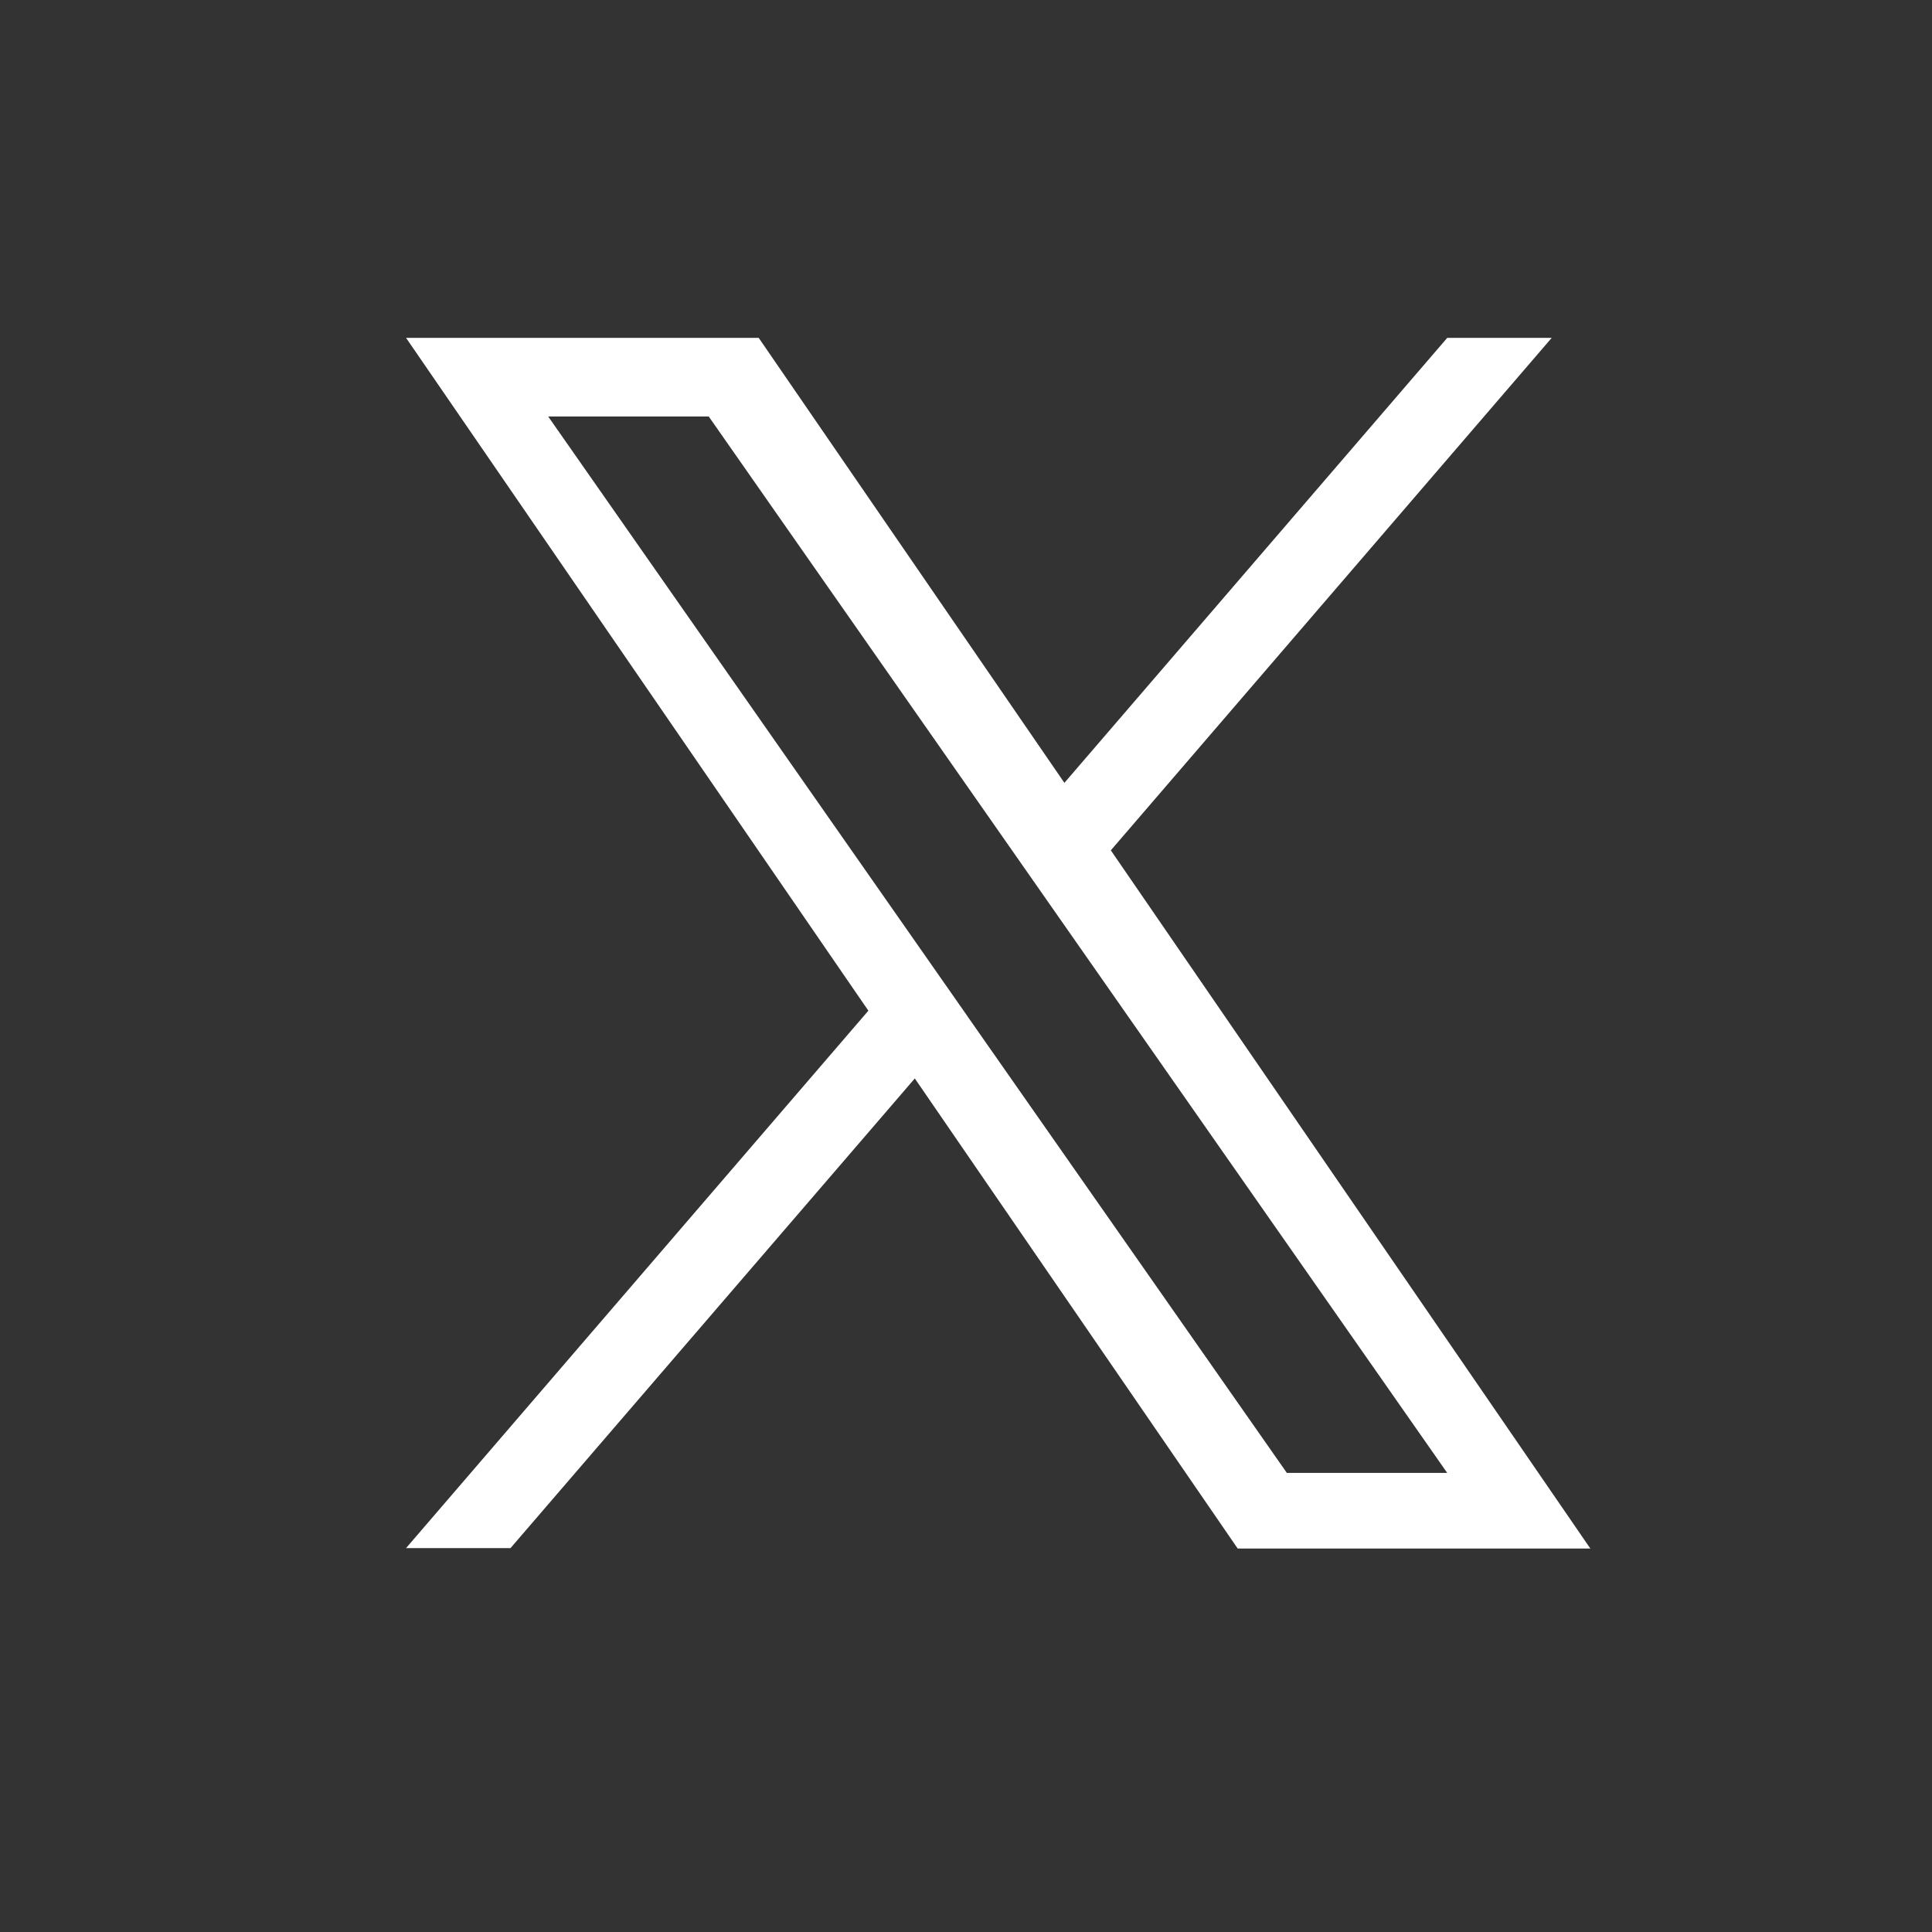 <svg xmlns="http://www.w3.org/2000/svg" width="30" height="30" viewBox="0 0 30 30"><rect x="0" y="0" width="30" height="30" fill="#333333" stroke="none"/><g transform="translate(19234 6087)"><rect width="30" height="30" transform="translate(-19234 -6087)" fill="none"/><path d="M10.944,7.958,17.79,0H16.168L10.223,6.91,5.476,0H0L7.179,10.448,0,18.793H1.622L7.9,11.5l5.014,7.3h5.476L10.944,7.958ZM8.722,10.54,7.995,9.5,2.207,1.221H4.7L9.369,7.9l.727,1.04,6.071,8.685H13.677L8.722,10.541Z" transform="translate(-19227.695 -6081.754)" fill="#fff"/></g></svg>